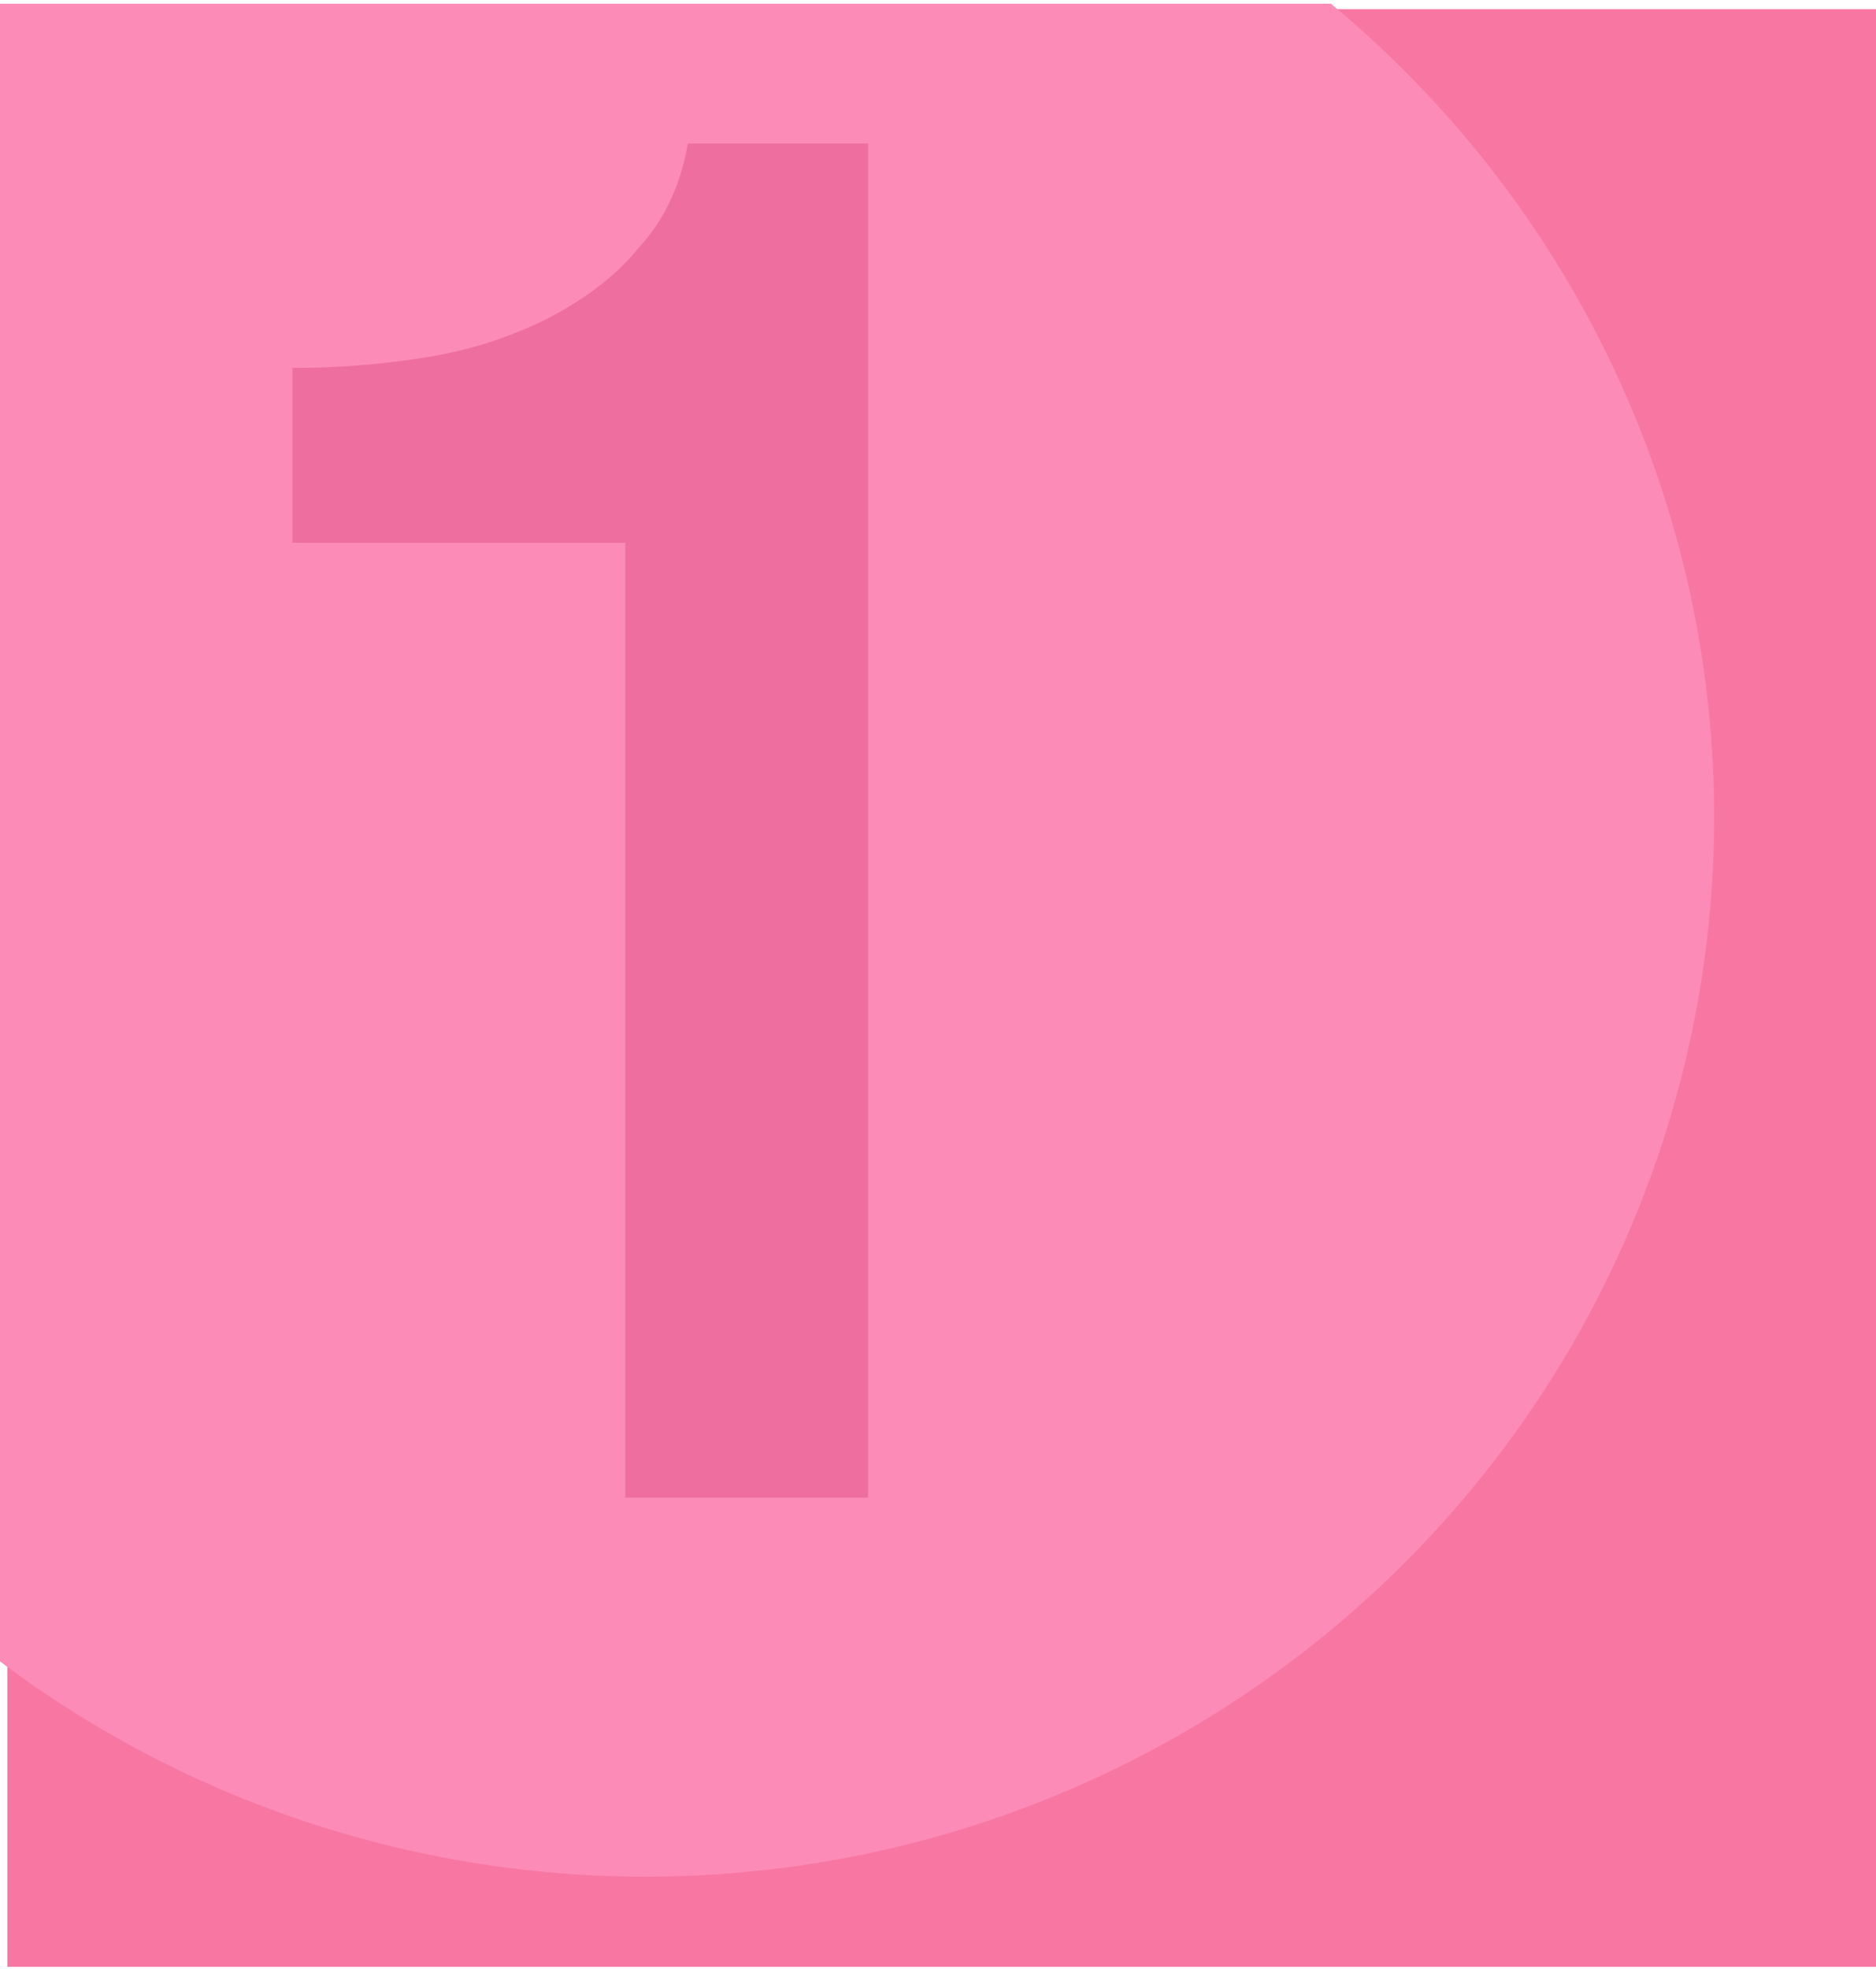 <?xml version="1.0" encoding="utf-8"?>
<!-- Generator: Adobe Illustrator 26.2.1, SVG Export Plug-In . SVG Version: 6.00 Build 0)  -->
<svg version="1.1" id="Layer_1" xmlns="http://www.w3.org/2000/svg" xmlns:xlink="http://www.w3.org/1999/xlink" x="0px" y="0px"
	 viewBox="0 0 102 107" style="enable-background:new 0 0 102 107;" xml:space="preserve">
<style type="text/css">
	.st0{fill:#F777A2;}
	
		.st1{clip-path:url(#SVGID_00000048495211094782997630000010591594087724979128_);fill-rule:evenodd;clip-rule:evenodd;fill:#FC8BB7;}
	.st2{fill:#ED6E9F;}
</style>
<rect x="0.4" y="0.5" class="st0" width="101.9" height="106.4"/>
<g>
	<g>
		<defs>
			<rect id="SVGID_1_" y="0.2" width="106.4" height="119.8"/>
		</defs>
		<clipPath id="SVGID_00000047019929592290433270000016675315541441177272_">
			<use xlink:href="#SVGID_1_"  style="overflow:visible;"/>
		</clipPath>
		
			<ellipse style="clip-path:url(#SVGID_00000047019929592290433270000016675315541441177272_);fill-rule:evenodd;clip-rule:evenodd;fill:#FC8BB7;" cx="35.1" cy="44.4" rx="58.1" ry="57.6"/>
	</g>
</g>
<g>
	<g>
		<path class="st2" d="M15.9,20c2.5,0,5-0.2,7.4-0.6s4.5-1.1,6.5-2.1c1.9-1,3.6-2.2,4.9-3.8c1.4-1.5,2.3-3.4,2.7-5.7h9.8v73.6H34
			V29.5H15.9V20z"/>
	</g>
</g>
</svg>
